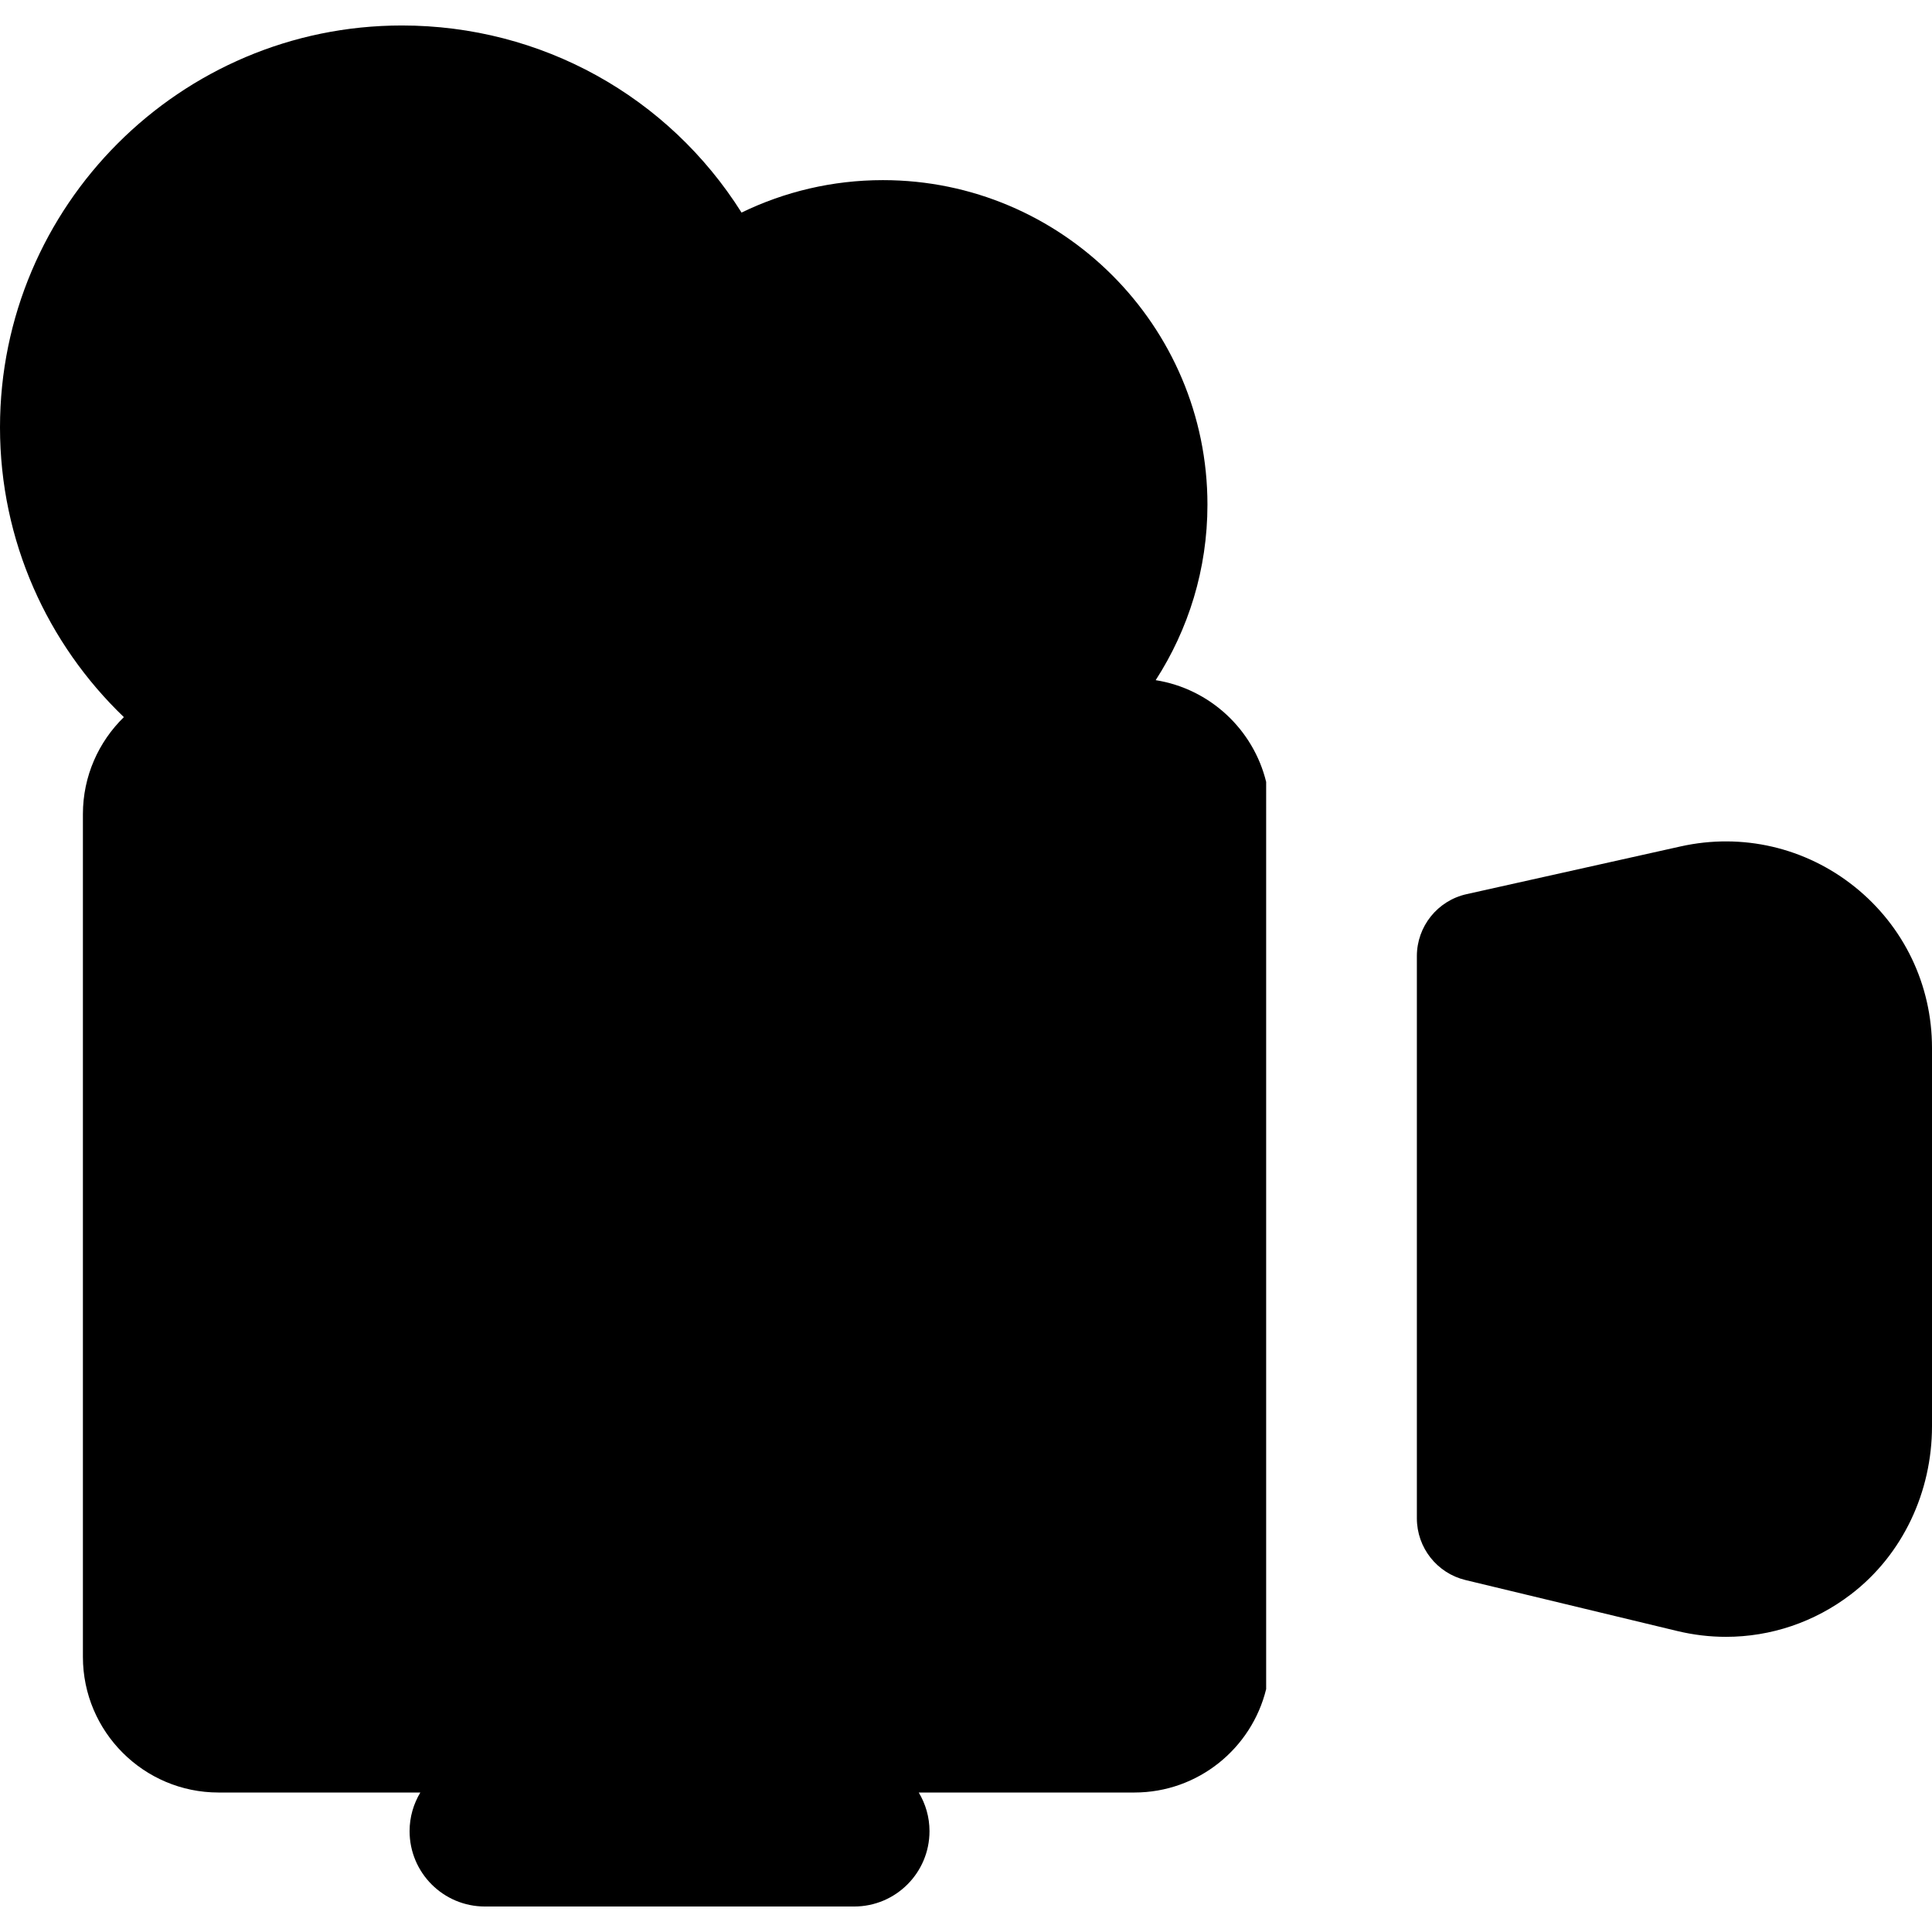 <?xml version="1.0" encoding="iso-8859-1"?>
<!-- Generator: Adobe Illustrator 19.0.0, SVG Export Plug-In . SVG Version: 6.00 Build 0)  -->
<svg version="1.1" id="Layer_1" xmlns="http://www.w3.org/2000/svg" xmlns:xlink="http://www.w3.org/1999/xlink" x="0px" y="0px"
	 viewBox="0 0 512 512" style="enable-background:new 0 0 512 512;" xml:space="preserve">
<g>
	<g>
		<path d="M335.544,207.211c-3.408-13.924-14.944-24.692-29.277-26.961c8.664-13.42,13.718-29.381,13.718-46.51
			c0-47.423-38.581-86.004-86.004-86.004c-13.421,0-26.131,3.094-37.462,8.6c-19.429-30.82-53.052-49.583-90.026-49.583
			C47.773,6.756,0,54.529,0,113.252c0,30.155,12.618,57.4,32.827,76.794c-6.691,6.531-10.856,15.64-10.856,25.707V439.09
			c0,19.821,16.125,35.946,35.946,35.946h53.476c-1.796,2.997-2.848,6.492-2.848,10.239c0,11.029,8.941,19.97,19.97,19.97h97.843
			c11.029,0,19.97-8.941,19.97-19.97c0-3.748-1.052-7.242-2.848-10.239h57.151c16.88,0,31.072-11.698,34.914-27.411V207.211H335.544
			z"/>
	</g>
</g>
<g>
	<g>
		<path d="M491.511,235.014c-13.019-10.436-29.831-14.338-46.117-10.707l-56.743,12.654c-7.694,1.716-13.167,8.543-13.167,16.426
			v148.981c0,7.778,5.329,14.542,12.891,16.362l56.124,13.508c4.291,1.033,8.619,1.54,12.914,1.54
			c11.853,0,23.429-3.869,33.083-11.246C504.288,411.995,512,395.323,512,377.966V277.693
			C512,261.008,504.533,245.45,491.511,235.014z"/>
	</g>
</g>
<g>
</g>
<g>
</g>
<g>
</g>
<g>
</g>
<g>
</g>
<g>
</g>
<g>
</g>
<g>
</g>
<g>
</g>
<g>
</g>
<g>
</g>
<g>
</g>
<g>
</g>
<g>
</g>
<g>
</g>
</svg>

